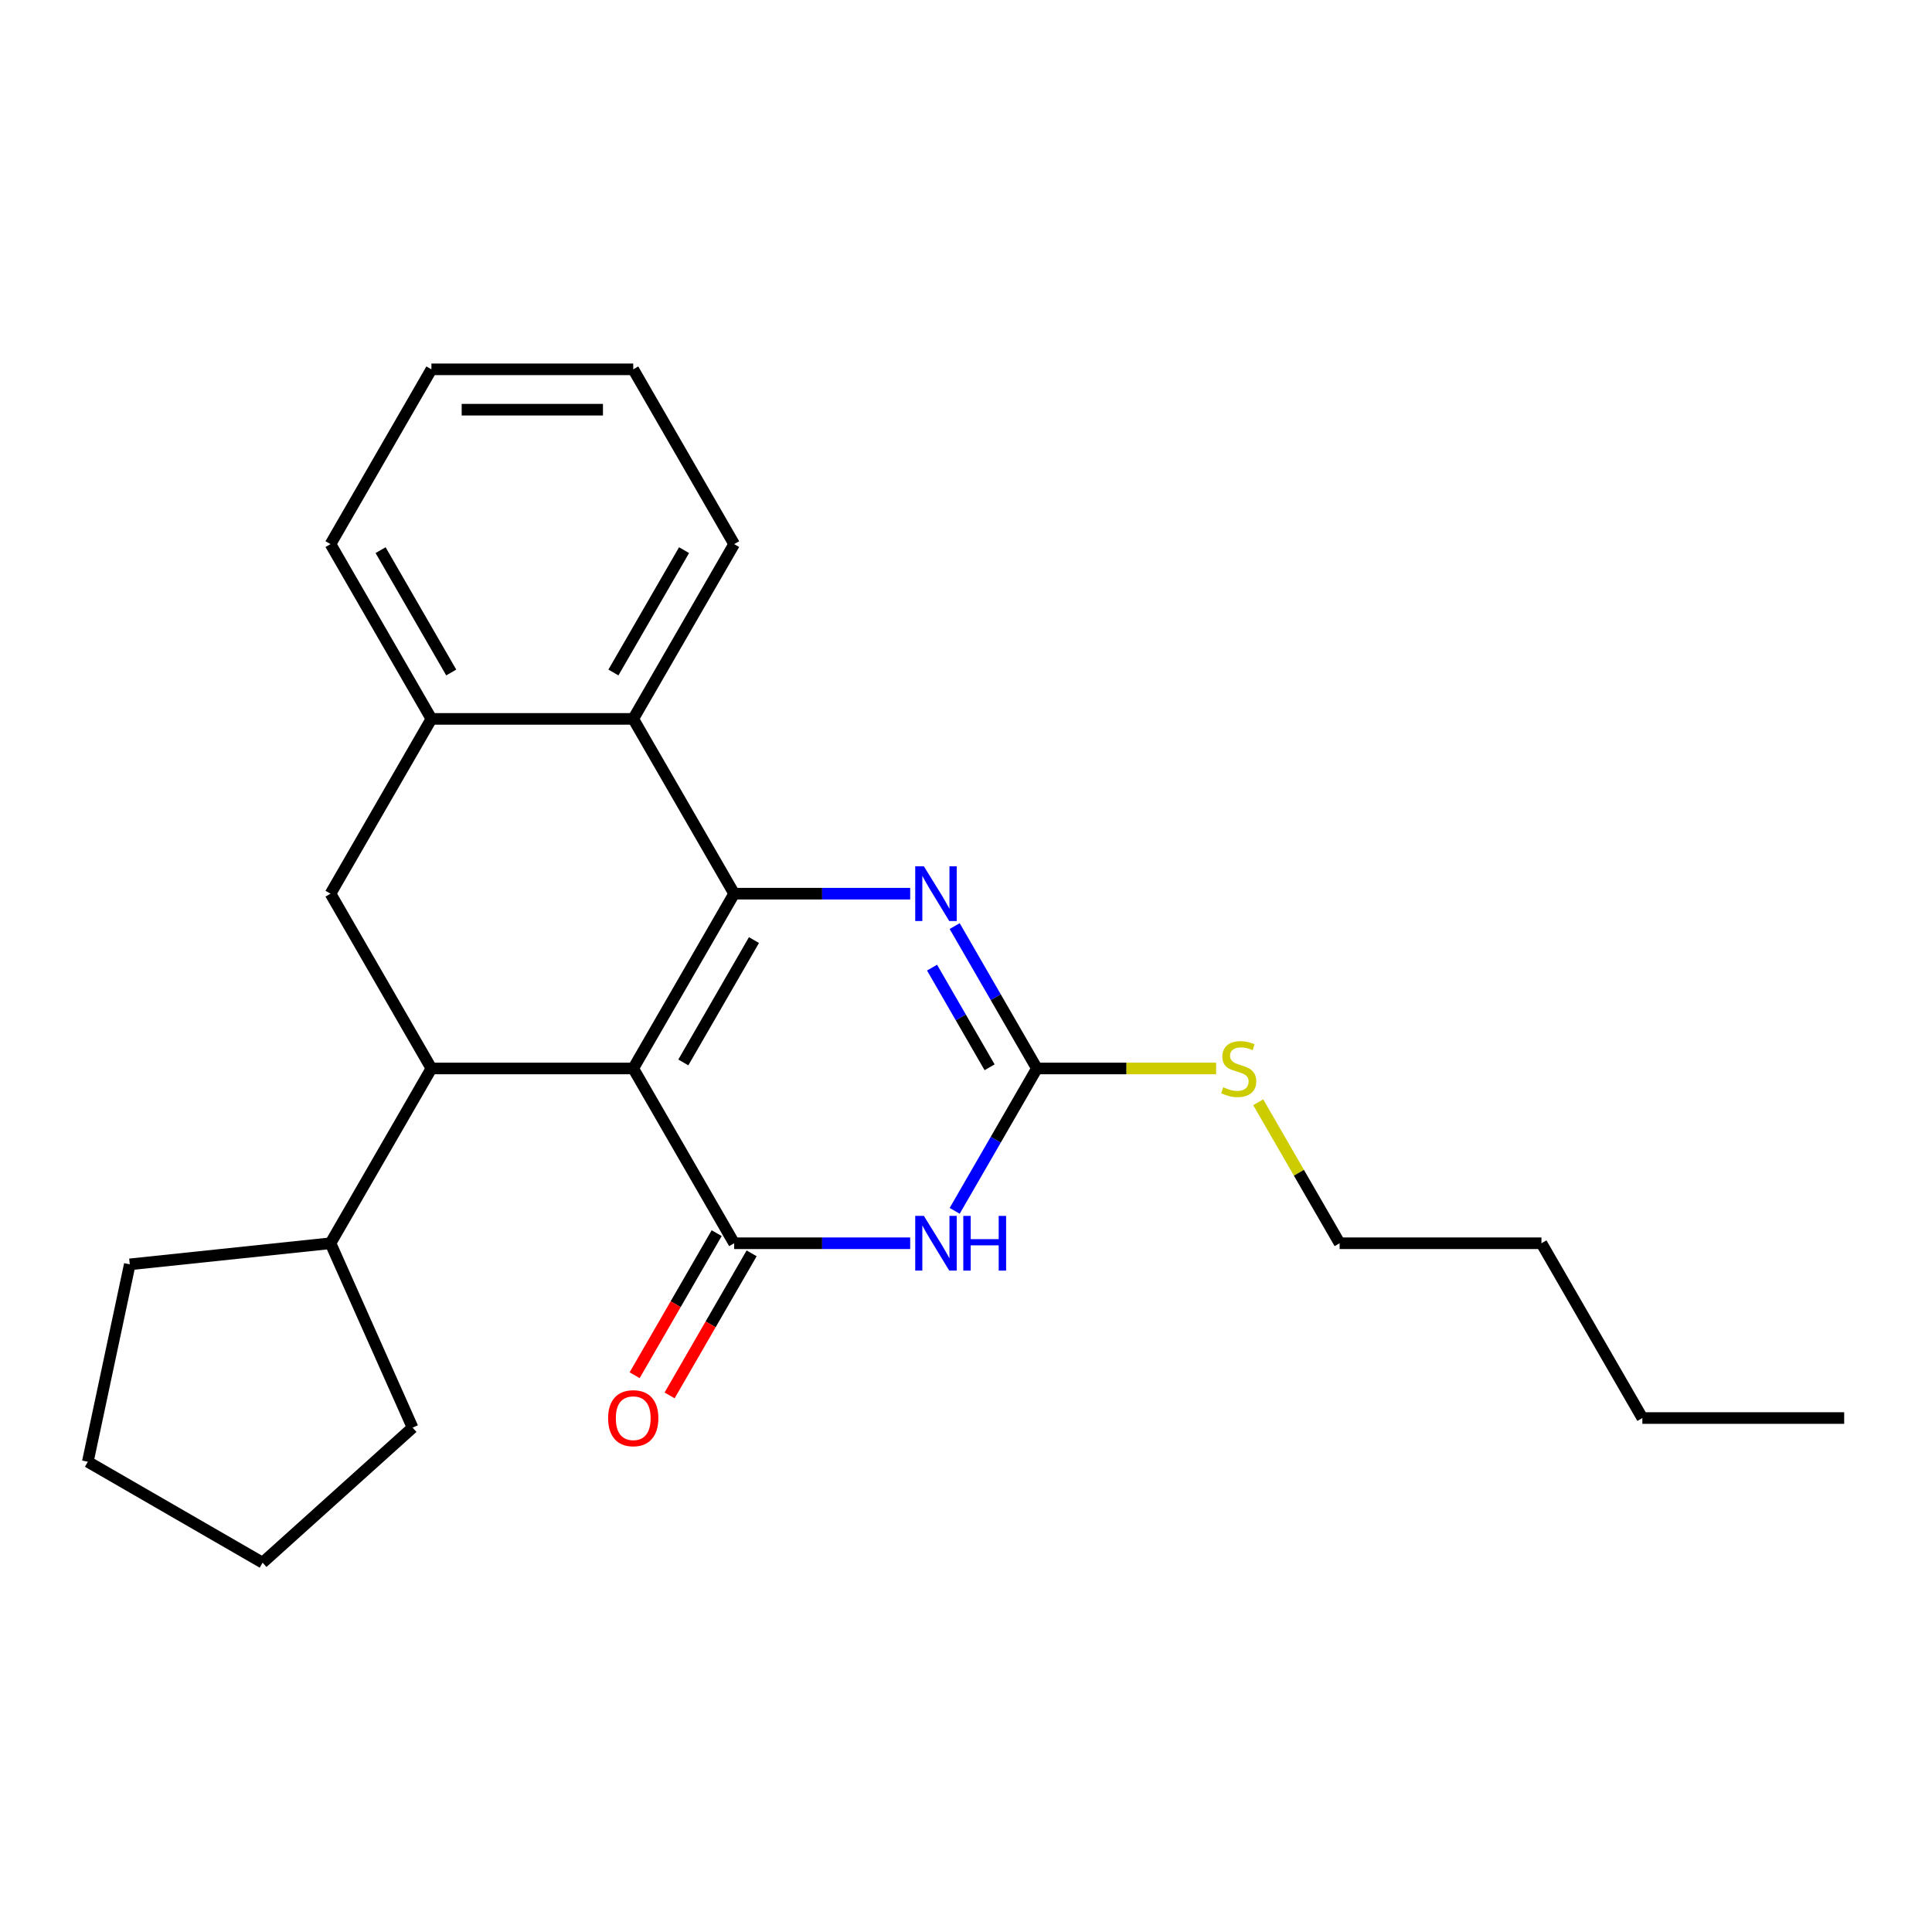 <?xml version='1.0' encoding='iso-8859-1'?>
<svg version='1.1' baseProfile='full'
              xmlns='http://www.w3.org/2000/svg'
                      xmlns:rdkit='http://www.rdkit.org/xml'
                      xmlns:xlink='http://www.w3.org/1999/xlink'
                  xml:space='preserve'
width='1000px' height='1000px' viewBox='0 0 1000 1000'>
<!-- END OF HEADER -->
<rect style='opacity:1.0;fill:#FFFFFF;stroke:none' width='1000' height='1000' x='0' y='0'> </rect>
<path class='bond-0' d='M 327.762,553.036 L 379.994,462.568' style='fill:none;fill-rule:evenodd;stroke:#000000;stroke-width:6px;stroke-linecap:butt;stroke-linejoin:miter;stroke-opacity:1' />
<path class='bond-0' d='M 353.69,549.913 L 390.252,486.585' style='fill:none;fill-rule:evenodd;stroke:#000000;stroke-width:6px;stroke-linecap:butt;stroke-linejoin:miter;stroke-opacity:1' />
<path class='bond-1' d='M 327.762,553.036 L 379.994,643.505' style='fill:none;fill-rule:evenodd;stroke:#000000;stroke-width:6px;stroke-linecap:butt;stroke-linejoin:miter;stroke-opacity:1' />
<path class='bond-4' d='M 327.762,553.036 L 223.298,553.036' style='fill:none;fill-rule:evenodd;stroke:#000000;stroke-width:6px;stroke-linecap:butt;stroke-linejoin:miter;stroke-opacity:1' />
<path class='bond-3' d='M 379.994,462.568 L 425.55,462.568' style='fill:none;fill-rule:evenodd;stroke:#000000;stroke-width:6px;stroke-linecap:butt;stroke-linejoin:miter;stroke-opacity:1' />
<path class='bond-3' d='M 425.55,462.568 L 471.106,462.568' style='fill:none;fill-rule:evenodd;stroke:#0000FF;stroke-width:6px;stroke-linecap:butt;stroke-linejoin:miter;stroke-opacity:1' />
<path class='bond-6' d='M 379.994,462.568 L 327.762,372.099' style='fill:none;fill-rule:evenodd;stroke:#000000;stroke-width:6px;stroke-linecap:butt;stroke-linejoin:miter;stroke-opacity:1' />
<path class='bond-2' d='M 379.994,643.505 L 425.55,643.505' style='fill:none;fill-rule:evenodd;stroke:#000000;stroke-width:6px;stroke-linecap:butt;stroke-linejoin:miter;stroke-opacity:1' />
<path class='bond-2' d='M 425.55,643.505 L 471.106,643.505' style='fill:none;fill-rule:evenodd;stroke:#0000FF;stroke-width:6px;stroke-linecap:butt;stroke-linejoin:miter;stroke-opacity:1' />
<path class='bond-9' d='M 370.947,638.282 L 349.718,675.05' style='fill:none;fill-rule:evenodd;stroke:#000000;stroke-width:6px;stroke-linecap:butt;stroke-linejoin:miter;stroke-opacity:1' />
<path class='bond-9' d='M 349.718,675.05 L 328.49,711.819' style='fill:none;fill-rule:evenodd;stroke:#FF0000;stroke-width:6px;stroke-linecap:butt;stroke-linejoin:miter;stroke-opacity:1' />
<path class='bond-9' d='M 389.04,648.728 L 367.812,685.496' style='fill:none;fill-rule:evenodd;stroke:#000000;stroke-width:6px;stroke-linecap:butt;stroke-linejoin:miter;stroke-opacity:1' />
<path class='bond-9' d='M 367.812,685.496 L 346.584,722.265' style='fill:none;fill-rule:evenodd;stroke:#FF0000;stroke-width:6px;stroke-linecap:butt;stroke-linejoin:miter;stroke-opacity:1' />
<path class='bond-5' d='M 494.141,626.733 L 515.415,589.885' style='fill:none;fill-rule:evenodd;stroke:#0000FF;stroke-width:6px;stroke-linecap:butt;stroke-linejoin:miter;stroke-opacity:1' />
<path class='bond-5' d='M 515.415,589.885 L 536.69,553.036' style='fill:none;fill-rule:evenodd;stroke:#000000;stroke-width:6px;stroke-linecap:butt;stroke-linejoin:miter;stroke-opacity:1' />
<path class='bond-25' d='M 494.141,479.34 L 515.415,516.188' style='fill:none;fill-rule:evenodd;stroke:#0000FF;stroke-width:6px;stroke-linecap:butt;stroke-linejoin:miter;stroke-opacity:1' />
<path class='bond-25' d='M 515.415,516.188 L 536.69,553.036' style='fill:none;fill-rule:evenodd;stroke:#000000;stroke-width:6px;stroke-linecap:butt;stroke-linejoin:miter;stroke-opacity:1' />
<path class='bond-25' d='M 482.429,500.84 L 497.321,526.634' style='fill:none;fill-rule:evenodd;stroke:#0000FF;stroke-width:6px;stroke-linecap:butt;stroke-linejoin:miter;stroke-opacity:1' />
<path class='bond-25' d='M 497.321,526.634 L 512.213,552.428' style='fill:none;fill-rule:evenodd;stroke:#000000;stroke-width:6px;stroke-linecap:butt;stroke-linejoin:miter;stroke-opacity:1' />
<path class='bond-7' d='M 223.298,553.036 L 171.066,462.568' style='fill:none;fill-rule:evenodd;stroke:#000000;stroke-width:6px;stroke-linecap:butt;stroke-linejoin:miter;stroke-opacity:1' />
<path class='bond-10' d='M 223.298,553.036 L 171.066,643.505' style='fill:none;fill-rule:evenodd;stroke:#000000;stroke-width:6px;stroke-linecap:butt;stroke-linejoin:miter;stroke-opacity:1' />
<path class='bond-11' d='M 536.69,553.036 L 583.076,553.036' style='fill:none;fill-rule:evenodd;stroke:#000000;stroke-width:6px;stroke-linecap:butt;stroke-linejoin:miter;stroke-opacity:1' />
<path class='bond-11' d='M 583.076,553.036 L 629.462,553.036' style='fill:none;fill-rule:evenodd;stroke:#CCCC00;stroke-width:6px;stroke-linecap:butt;stroke-linejoin:miter;stroke-opacity:1' />
<path class='bond-12' d='M 327.762,372.099 L 379.994,281.631' style='fill:none;fill-rule:evenodd;stroke:#000000;stroke-width:6px;stroke-linecap:butt;stroke-linejoin:miter;stroke-opacity:1' />
<path class='bond-12' d='M 317.503,348.083 L 354.065,284.755' style='fill:none;fill-rule:evenodd;stroke:#000000;stroke-width:6px;stroke-linecap:butt;stroke-linejoin:miter;stroke-opacity:1' />
<path class='bond-24' d='M 327.762,372.099 L 223.298,372.099' style='fill:none;fill-rule:evenodd;stroke:#000000;stroke-width:6px;stroke-linecap:butt;stroke-linejoin:miter;stroke-opacity:1' />
<path class='bond-8' d='M 171.066,462.568 L 223.298,372.099' style='fill:none;fill-rule:evenodd;stroke:#000000;stroke-width:6px;stroke-linecap:butt;stroke-linejoin:miter;stroke-opacity:1' />
<path class='bond-13' d='M 223.298,372.099 L 171.066,281.631' style='fill:none;fill-rule:evenodd;stroke:#000000;stroke-width:6px;stroke-linecap:butt;stroke-linejoin:miter;stroke-opacity:1' />
<path class='bond-13' d='M 233.556,348.083 L 196.994,284.755' style='fill:none;fill-rule:evenodd;stroke:#000000;stroke-width:6px;stroke-linecap:butt;stroke-linejoin:miter;stroke-opacity:1' />
<path class='bond-15' d='M 171.066,643.505 L 213.555,738.937' style='fill:none;fill-rule:evenodd;stroke:#000000;stroke-width:6px;stroke-linecap:butt;stroke-linejoin:miter;stroke-opacity:1' />
<path class='bond-16' d='M 171.066,643.505 L 67.174,654.424' style='fill:none;fill-rule:evenodd;stroke:#000000;stroke-width:6px;stroke-linecap:butt;stroke-linejoin:miter;stroke-opacity:1' />
<path class='bond-14' d='M 651.252,570.528 L 672.319,607.016' style='fill:none;fill-rule:evenodd;stroke:#CCCC00;stroke-width:6px;stroke-linecap:butt;stroke-linejoin:miter;stroke-opacity:1' />
<path class='bond-14' d='M 672.319,607.016 L 693.385,643.505' style='fill:none;fill-rule:evenodd;stroke:#000000;stroke-width:6px;stroke-linecap:butt;stroke-linejoin:miter;stroke-opacity:1' />
<path class='bond-19' d='M 379.994,281.631 L 327.762,191.163' style='fill:none;fill-rule:evenodd;stroke:#000000;stroke-width:6px;stroke-linecap:butt;stroke-linejoin:miter;stroke-opacity:1' />
<path class='bond-20' d='M 171.066,281.631 L 223.298,191.163' style='fill:none;fill-rule:evenodd;stroke:#000000;stroke-width:6px;stroke-linecap:butt;stroke-linejoin:miter;stroke-opacity:1' />
<path class='bond-17' d='M 693.385,643.505 L 797.849,643.505' style='fill:none;fill-rule:evenodd;stroke:#000000;stroke-width:6px;stroke-linecap:butt;stroke-linejoin:miter;stroke-opacity:1' />
<path class='bond-22' d='M 213.555,738.937 L 135.923,808.837' style='fill:none;fill-rule:evenodd;stroke:#000000;stroke-width:6px;stroke-linecap:butt;stroke-linejoin:miter;stroke-opacity:1' />
<path class='bond-23' d='M 67.174,654.424 L 45.455,756.605' style='fill:none;fill-rule:evenodd;stroke:#000000;stroke-width:6px;stroke-linecap:butt;stroke-linejoin:miter;stroke-opacity:1' />
<path class='bond-18' d='M 797.849,643.505 L 850.081,733.973' style='fill:none;fill-rule:evenodd;stroke:#000000;stroke-width:6px;stroke-linecap:butt;stroke-linejoin:miter;stroke-opacity:1' />
<path class='bond-21' d='M 850.081,733.973 L 954.545,733.973' style='fill:none;fill-rule:evenodd;stroke:#000000;stroke-width:6px;stroke-linecap:butt;stroke-linejoin:miter;stroke-opacity:1' />
<path class='bond-27' d='M 327.762,191.163 L 223.298,191.163' style='fill:none;fill-rule:evenodd;stroke:#000000;stroke-width:6px;stroke-linecap:butt;stroke-linejoin:miter;stroke-opacity:1' />
<path class='bond-27' d='M 312.092,212.055 L 238.967,212.055' style='fill:none;fill-rule:evenodd;stroke:#000000;stroke-width:6px;stroke-linecap:butt;stroke-linejoin:miter;stroke-opacity:1' />
<path class='bond-26' d='M 135.923,808.837 L 45.455,756.605' style='fill:none;fill-rule:evenodd;stroke:#000000;stroke-width:6px;stroke-linecap:butt;stroke-linejoin:miter;stroke-opacity:1' />
<path  class='atom-3' d='M 478.198 629.345
L 487.478 644.345
Q 488.398 645.825, 489.878 648.505
Q 491.358 651.185, 491.438 651.345
L 491.438 629.345
L 495.198 629.345
L 495.198 657.665
L 491.318 657.665
L 481.358 641.265
Q 480.198 639.345, 478.958 637.145
Q 477.758 634.945, 477.398 634.265
L 477.398 657.665
L 473.718 657.665
L 473.718 629.345
L 478.198 629.345
' fill='#0000FF'/>
<path  class='atom-3' d='M 498.598 629.345
L 502.438 629.345
L 502.438 641.385
L 516.918 641.385
L 516.918 629.345
L 520.758 629.345
L 520.758 657.665
L 516.918 657.665
L 516.918 644.585
L 502.438 644.585
L 502.438 657.665
L 498.598 657.665
L 498.598 629.345
' fill='#0000FF'/>
<path  class='atom-4' d='M 478.198 448.408
L 487.478 463.408
Q 488.398 464.888, 489.878 467.568
Q 491.358 470.248, 491.438 470.408
L 491.438 448.408
L 495.198 448.408
L 495.198 476.728
L 491.318 476.728
L 481.358 460.328
Q 480.198 458.408, 478.958 456.208
Q 477.758 454.008, 477.398 453.328
L 477.398 476.728
L 473.718 476.728
L 473.718 448.408
L 478.198 448.408
' fill='#0000FF'/>
<path  class='atom-10' d='M 314.762 734.053
Q 314.762 727.253, 318.122 723.453
Q 321.482 719.653, 327.762 719.653
Q 334.042 719.653, 337.402 723.453
Q 340.762 727.253, 340.762 734.053
Q 340.762 740.933, 337.362 744.853
Q 333.962 748.733, 327.762 748.733
Q 321.522 748.733, 318.122 744.853
Q 314.762 740.973, 314.762 734.053
M 327.762 745.533
Q 332.082 745.533, 334.402 742.653
Q 336.762 739.733, 336.762 734.053
Q 336.762 728.493, 334.402 725.693
Q 332.082 722.853, 327.762 722.853
Q 323.442 722.853, 321.082 725.653
Q 318.762 728.453, 318.762 734.053
Q 318.762 739.773, 321.082 742.653
Q 323.442 745.533, 327.762 745.533
' fill='#FF0000'/>
<path  class='atom-12' d='M 633.153 562.756
Q 633.473 562.876, 634.793 563.436
Q 636.113 563.996, 637.553 564.356
Q 639.033 564.676, 640.473 564.676
Q 643.153 564.676, 644.713 563.396
Q 646.273 562.076, 646.273 559.796
Q 646.273 558.236, 645.473 557.276
Q 644.713 556.316, 643.513 555.796
Q 642.313 555.276, 640.313 554.676
Q 637.793 553.916, 636.273 553.196
Q 634.793 552.476, 633.713 550.956
Q 632.673 549.436, 632.673 546.876
Q 632.673 543.316, 635.073 541.116
Q 637.513 538.916, 642.313 538.916
Q 645.593 538.916, 649.313 540.476
L 648.393 543.556
Q 644.993 542.156, 642.433 542.156
Q 639.673 542.156, 638.153 543.316
Q 636.633 544.436, 636.673 546.396
Q 636.673 547.916, 637.433 548.836
Q 638.233 549.756, 639.353 550.276
Q 640.513 550.796, 642.433 551.396
Q 644.993 552.196, 646.513 552.996
Q 648.033 553.796, 649.113 555.436
Q 650.233 557.036, 650.233 559.796
Q 650.233 563.716, 647.593 565.836
Q 644.993 567.916, 640.633 567.916
Q 638.113 567.916, 636.193 567.356
Q 634.313 566.836, 632.073 565.916
L 633.153 562.756
' fill='#CCCC00'/>
</svg>
